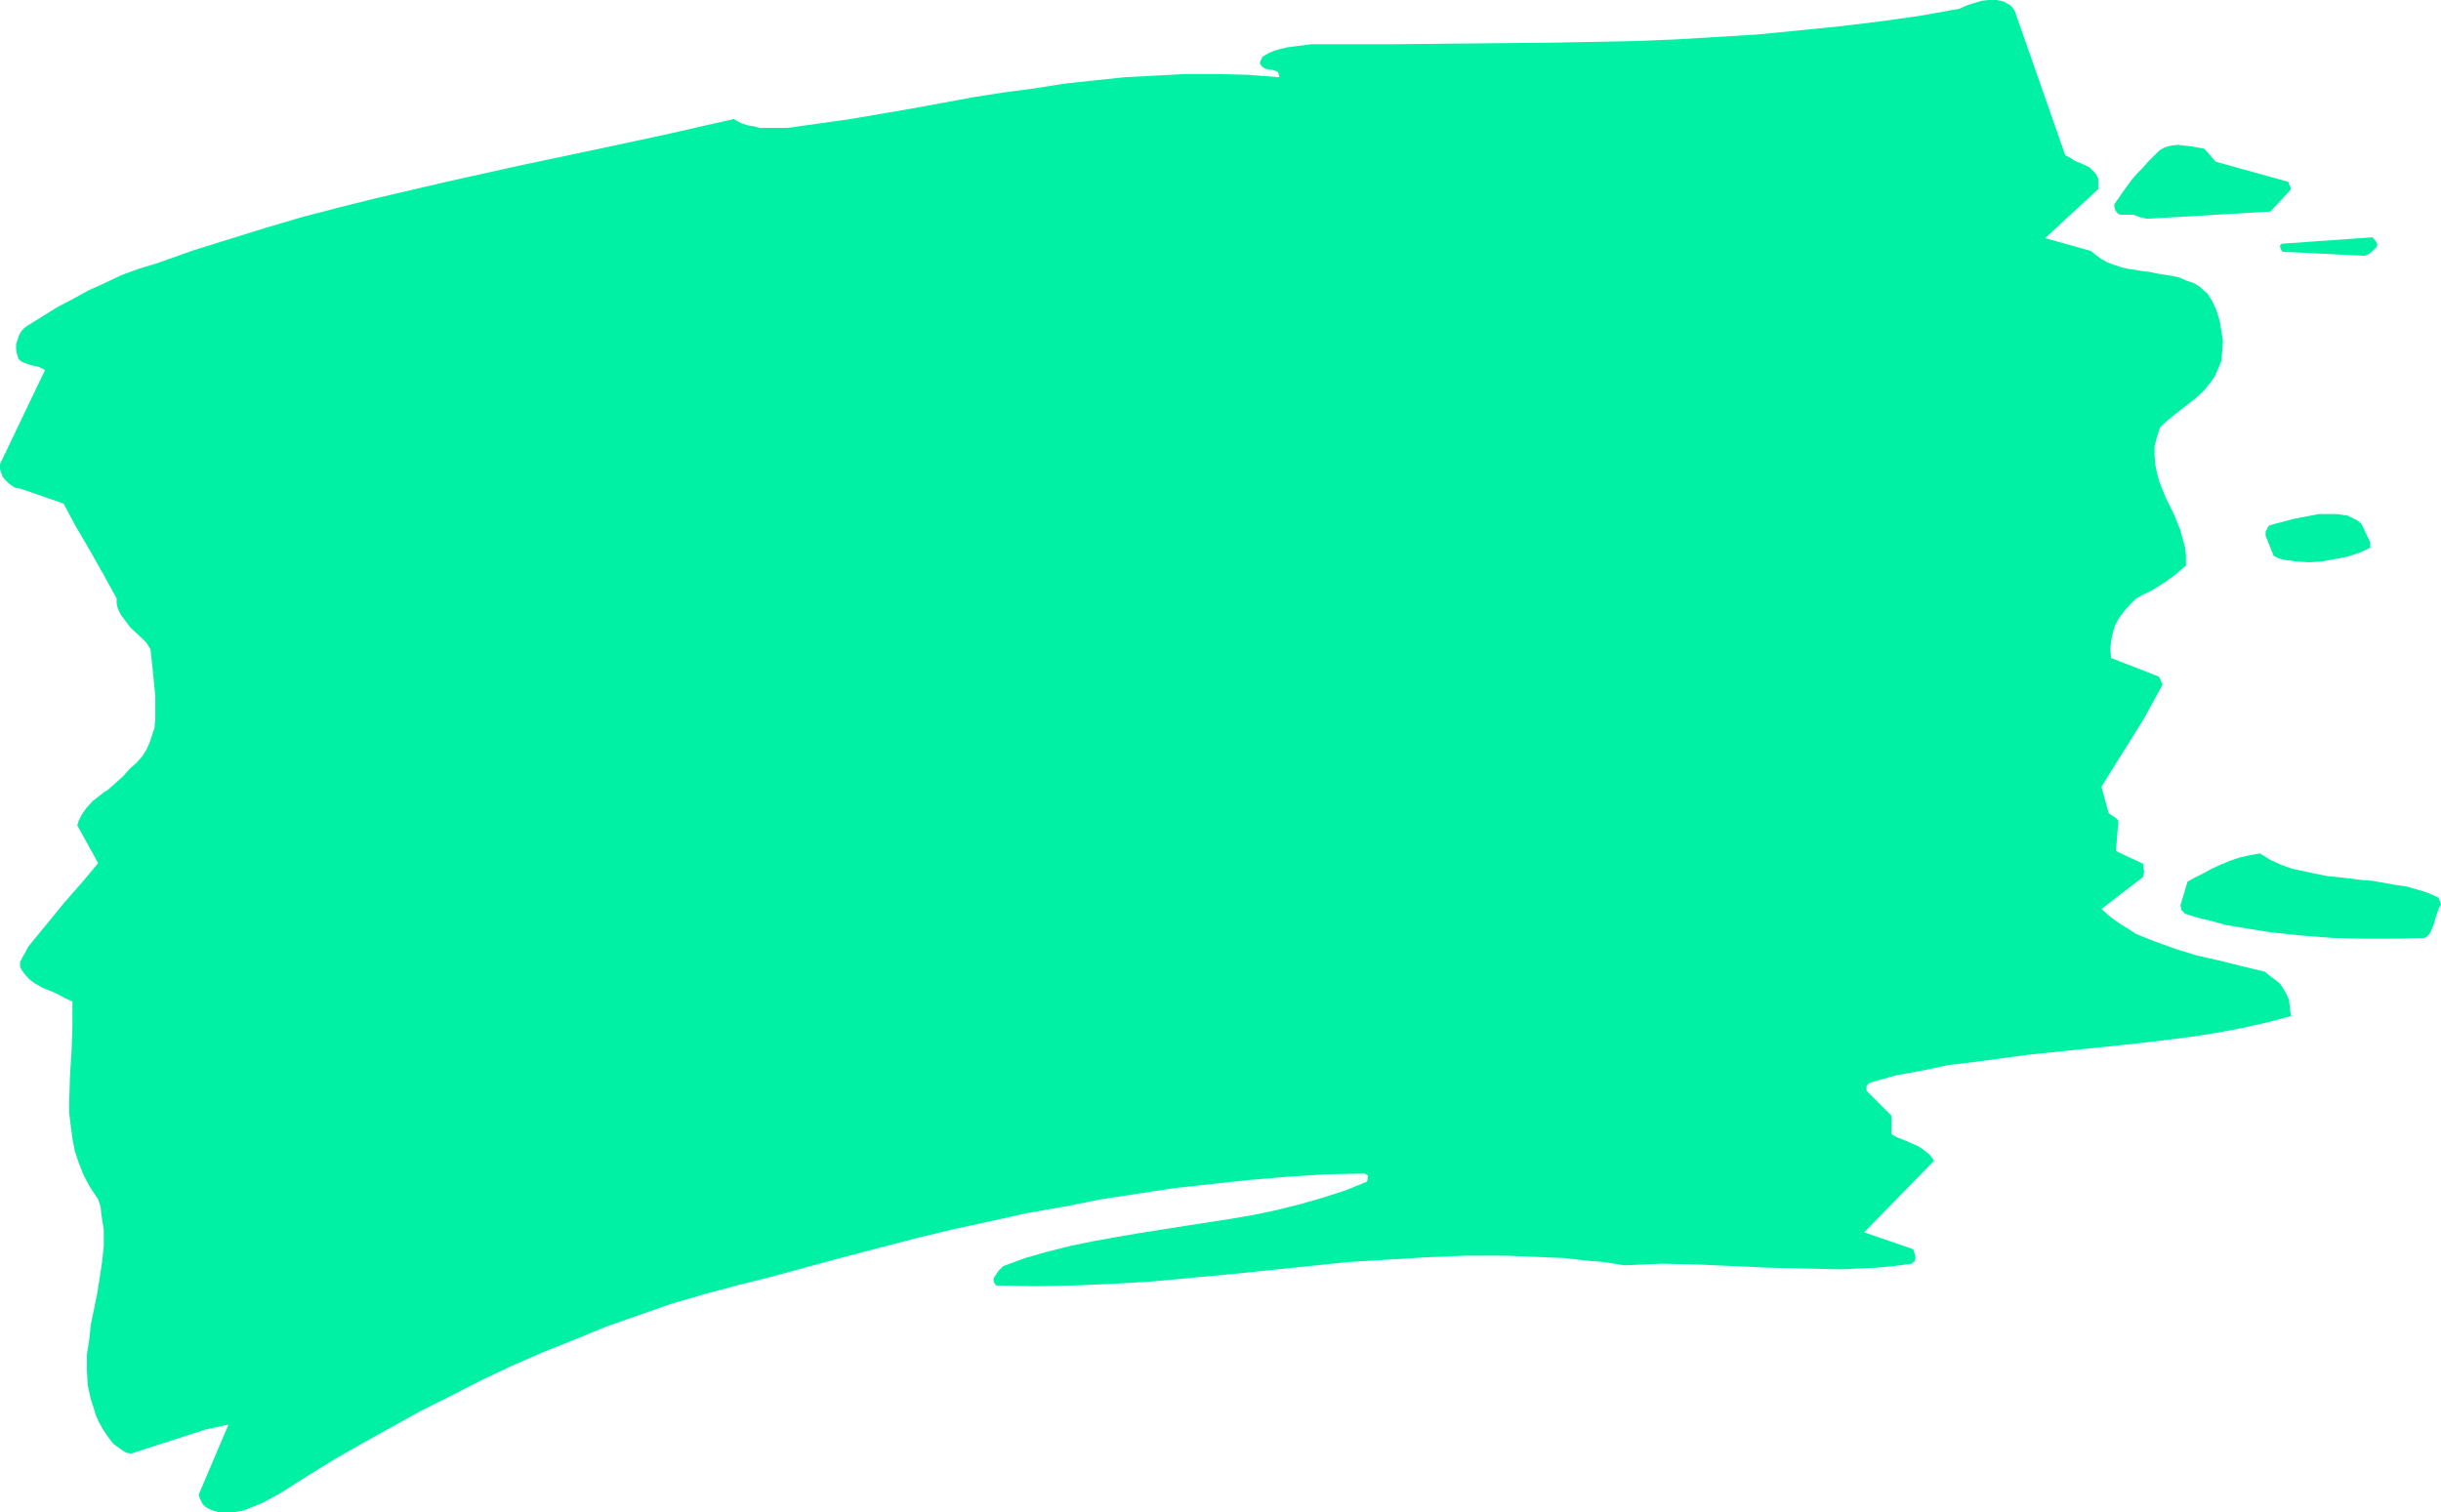 <?xml version="1.0" encoding="UTF-8" standalone="no"?>
<svg
   version="1.0"
   width="129.724mm"
   height="80.391mm"
   id="svg8"
   sodipodi:docname="Stroke 230.wmf"
   xmlns:inkscape="http://www.inkscape.org/namespaces/inkscape"
   xmlns:sodipodi="http://sodipodi.sourceforge.net/DTD/sodipodi-0.dtd"
   xmlns="http://www.w3.org/2000/svg"
   xmlns:svg="http://www.w3.org/2000/svg">
  <sodipodi:namedview
     id="namedview8"
     pagecolor="#ffffff"
     bordercolor="#000000"
     borderopacity="0.25"
     inkscape:showpageshadow="2"
     inkscape:pageopacity="0.0"
     inkscape:pagecheckerboard="0"
     inkscape:deskcolor="#d1d1d1"
     inkscape:document-units="mm" />
  <defs
     id="defs1">
    <pattern
       id="WMFhbasepattern"
       patternUnits="userSpaceOnUse"
       width="6"
       height="6"
       x="0"
       y="0" />
  </defs>
  <path
     style="fill:#00f0a4;fill-opacity:1;fill-rule:evenodd;stroke:none"
     d="m 489.809,180.364 -2.101,-0.97 -2.101,-0.646 -2.262,-0.646 -2.262,-0.323 -4.525,-0.808 -2.262,-0.162 -2.424,-0.323 -4.525,-0.485 -2.424,-0.485 -2.262,-0.485 -2.262,-0.485 -2.262,-0.808 -2.101,-0.97 -2.101,-1.293 -1.939,0.323 -2.101,0.485 -1.939,0.646 -1.939,0.808 -1.778,0.808 -1.778,0.97 -1.616,0.808 -1.454,0.808 -1.454,4.848 0.162,0.323 v 0.485 l 0.323,0.323 0.485,0.485 2.586,0.808 2.747,0.646 2.909,0.808 2.909,0.485 5.979,0.97 6.141,0.646 6.302,0.485 6.302,0.162 h 6.302 l 5.979,-0.162 0.646,-0.485 0.485,-0.646 0.323,-0.808 0.323,-0.808 0.323,-1.131 0.323,-0.97 0.323,-0.97 0.485,-0.97 z"
     id="path1" />
  <path
     style="fill:#00f0a4;fill-opacity:1;fill-rule:evenodd;stroke:none"
     d="m 477.204,48.485 -0.646,-0.808 -18.261,1.293 -0.323,0.323 v 0.323 l 0.162,0.485 0.323,0.485 16.483,0.808 0.808,-0.323 0.646,-0.485 0.646,-0.646 0.323,-0.323 0.162,-0.485 z"
     id="path2" />
  <path
     style="fill:#00f0a4;fill-opacity:1;fill-rule:evenodd;stroke:none"
     d="m 486.415,183.596 -0.323,-0.808 -1.939,-0.646 -2.101,-0.323 -3.878,-0.646 -4.202,-0.485 -4.04,-0.485 -4.04,-0.646 -2.101,-0.485 -1.939,-0.485 -1.939,-0.646 -1.939,-0.97 -1.778,-0.97 -1.778,-1.293 -12.12,5.01 0.162,0.808 0.485,0.808 0.808,0.485 0.808,0.485 0.97,0.485 1.131,0.323 2.262,0.323 4.848,0.162 4.686,0.485 4.686,0.485 4.686,0.646 4.686,0.485 h 2.262 2.262 2.262 l 2.262,-0.162 2.262,-0.485 2.262,-0.485 v 0 -0.323 l 0.162,-0.323 z"
     id="path3" />
  <path
     style="fill:#00f0a4;fill-opacity:1;fill-rule:evenodd;stroke:none"
     d="m 476.073,108.929 -1.778,-3.717 -0.808,-0.646 -0.97,-0.485 -0.97,-0.485 -1.131,-0.162 -1.131,-0.162 h -1.131 -2.424 l -2.424,0.485 -2.586,0.485 -2.424,0.646 -2.424,0.646 -0.323,0.323 -0.162,0.323 -0.323,0.646 v 0.808 l 0.323,0.808 0.646,1.616 0.323,0.808 0.323,0.808 0.97,0.485 1.131,0.323 1.293,0.162 1.131,0.162 2.586,0.162 2.586,-0.162 2.586,-0.485 2.586,-0.485 2.424,-0.808 2.101,-0.97 z"
     id="path4" />
  <path
     style="fill:#00f0a4;fill-opacity:1;fill-rule:evenodd;stroke:none"
     d="m 471.871,107.475 -0.646,-0.485 -0.646,-0.162 -1.454,-0.485 -1.616,-0.162 -1.778,0.162 -1.616,0.323 -1.616,0.485 -1.454,0.646 -1.293,0.808 12.12,-0.323 z"
     id="path5" />
  <path
     style="fill:#00f0a4;fill-opacity:1;fill-rule:evenodd;stroke:none"
     d="m 460.075,37.657 -0.485,-1.131 -14.544,-4.04 -2.262,-2.586 -2.586,-0.485 -1.454,-0.162 -1.293,-0.162 -1.293,0.162 -1.293,0.323 -1.131,0.646 -0.485,0.485 -0.485,0.485 -1.293,1.293 -1.131,1.293 -1.131,1.131 -0.97,1.131 -1.778,2.424 -1.778,2.586 v 0.485 l 0.162,0.646 0.323,0.485 0.323,0.323 0.485,0.162 h 1.293 1.293 l 1.293,0.485 0.646,0.162 0.808,0.162 24.725,-1.455 4.04,-4.364 z"
     id="path6" />
  <path
     style="fill:#00f0a4;fill-opacity:1;fill-rule:evenodd;stroke:none"
     d="m 452.803,39.596 -9.373,-4.04 -0.323,-0.323 -0.162,-0.162 -0.162,-0.323 -0.323,-0.485 -0.646,-0.323 -0.646,-0.485 -0.485,-0.323 -0.808,-0.162 -0.808,-0.323 h -0.808 -0.97 l -0.808,0.323 -0.808,0.485 -1.454,1.293 -1.293,1.131 -1.293,1.293 -0.97,1.455 1.131,0.646 1.293,0.646 1.293,0.485 1.454,0.323 1.454,0.162 h 1.293 3.07 l 5.979,-0.808 2.909,-0.323 h 1.616 1.293 z"
     id="path7" />
  <path
     style="fill:#00f0a4;fill-opacity:1;fill-rule:evenodd;stroke:none"
     d="m 460.075,203.636 -0.162,-1.455 -0.162,-1.293 -0.485,-1.131 -0.646,-1.131 -0.646,-0.97 -0.97,-0.808 -1.131,-0.808 -0.97,-0.808 -4.686,-1.131 -4.525,-1.131 -4.363,-0.97 -4.202,-1.293 -4.04,-1.455 -2.101,-0.808 -1.939,-0.808 -1.778,-1.131 -1.778,-1.131 -1.778,-1.293 -1.616,-1.455 8.403,-6.465 0.162,-1.131 -0.162,-0.808 v -0.646 l -5.494,-2.586 0.485,-6.141 -0.485,-0.485 -0.485,-0.323 -0.485,-0.323 -0.485,-0.323 -1.454,-5.333 8.565,-13.737 3.717,-6.788 -0.162,-0.323 -0.162,-0.323 -0.162,-0.485 -0.323,-0.485 -9.534,-3.717 -0.162,-1.778 0.162,-1.616 0.323,-1.616 0.485,-1.616 0.808,-1.455 0.97,-1.293 1.131,-1.293 1.293,-1.293 1.454,-0.808 1.454,-0.646 2.586,-1.616 2.262,-1.616 2.262,-1.939 v -1.939 l -0.162,-1.616 -0.485,-1.778 -0.485,-1.778 -1.293,-3.232 -1.616,-3.232 -1.293,-3.232 -0.485,-1.778 -0.323,-1.616 -0.162,-1.778 V 89.697 l 0.485,-1.939 0.646,-1.939 1.616,-1.455 1.778,-1.455 3.555,-2.747 1.778,-1.616 1.454,-1.778 0.646,-0.97 0.485,-0.97 0.485,-1.131 0.485,-1.131 0.162,-1.939 0.162,-2.101 -0.323,-2.101 -0.323,-1.939 -0.646,-2.101 -0.808,-1.778 -0.97,-1.616 -0.808,-0.646 -0.646,-0.646 -1.293,-0.808 -1.454,-0.485 -1.454,-0.646 -1.454,-0.323 -3.07,-0.485 -1.454,-0.323 -1.454,-0.162 -3.07,-0.485 -1.293,-0.323 -1.454,-0.485 -1.293,-0.485 -1.131,-0.646 -1.131,-0.808 -0.97,-0.808 -9.211,-2.586 10.666,-9.859 V 37.495 37.01 36.364 35.879 l -0.485,-0.97 -0.646,-0.646 -0.646,-0.646 -0.97,-0.485 -1.939,-0.808 -0.97,-0.646 -0.97,-0.485 -10.181,-29.091 -0.485,-0.646 -0.485,-0.485 -0.646,-0.323 -0.485,-0.323 -0.808,-0.162 L 401.091,0 h -1.616 l -1.454,0.162 -1.616,0.485 -1.454,0.485 -1.454,0.646 -8.242,1.455 -8.08,1.131 -8.08,0.97 -8.08,0.808 -8.242,0.808 -8.08,0.485 -8.08,0.485 -8.08,0.323 -16.322,0.323 -16.16,0.162 -16.322,0.162 H 263.408 l -2.586,0.323 -2.424,0.323 -1.293,0.323 -1.131,0.323 -1.131,0.485 -1.131,0.646 -0.162,0.162 -0.162,0.323 -0.162,0.323 -0.162,0.646 0.323,0.485 0.162,0.162 0.485,0.323 0.485,0.162 1.131,0.162 0.485,0.162 0.646,0.323 v 0.323 l 0.162,0.323 v 0.323 l -6.302,-0.485 -6.141,-0.162 h -6.302 l -6.141,0.323 -6.141,0.323 -6.141,0.646 -5.979,0.646 -6.141,0.97 -6.141,0.808 -6.141,0.97 -12.282,2.263 -12.282,2.101 -12.605,1.778 h -4.363 -1.293 l -1.131,-0.323 -1.131,-0.162 -1.454,-0.485 -1.454,-0.808 -14.221,3.232 -14.382,3.071 -14.544,3.071 -14.544,3.232 -14.544,3.394 -7.11,1.778 -7.434,1.939 -7.11,2.101 L 46.218,48 l -7.272,2.263 -7.272,2.586 -3.717,1.131 -3.555,1.293 -3.394,1.616 -3.232,1.455 -3.232,1.778 -3.07,1.616 -5.979,3.717 -0.646,0.485 -0.485,0.485 -0.485,0.808 -0.323,0.97 -0.323,0.97 v 0.97 l 0.162,0.97 0.323,0.97 0.485,0.485 0.646,0.323 1.454,0.485 1.454,0.323 0.646,0.323 0.646,0.323 L 0,93.253 v 0.323 0.646 l 0.162,0.485 0.162,0.485 0.162,0.485 0.323,0.485 0.485,0.485 0.485,0.485 1.131,0.808 1.454,0.323 8.403,2.909 2.424,4.525 2.747,4.687 2.747,4.848 2.747,5.01 v 0.97 l 0.162,0.808 0.323,0.808 0.323,0.646 0.97,1.293 0.97,1.293 2.262,2.101 0.97,0.97 0.808,1.293 0.162,1.455 0.162,1.455 0.323,3.232 0.323,3.232 v 3.232 1.616 l -0.162,1.616 -0.485,1.455 -0.485,1.455 -0.646,1.455 -0.808,1.293 -1.131,1.293 -1.293,1.131 -1.454,1.616 -1.616,1.455 -1.454,1.293 -0.808,0.485 -0.808,0.646 -1.454,1.131 -1.293,1.455 -0.485,0.646 -0.485,0.808 -0.485,0.97 -0.323,0.97 4.202,7.596 -1.616,1.939 -1.616,1.939 -3.555,4.04 -3.555,4.364 -3.717,4.525 -0.323,0.646 -0.323,0.646 L 4.686,192 l -0.162,0.323 -0.485,0.97 v 0.97 l 0.323,0.646 0.485,0.646 0.97,1.131 1.293,0.97 1.454,0.808 1.616,0.646 1.454,0.646 1.454,0.808 1.454,0.646 v 2.424 2.586 l -0.162,4.848 -0.323,5.01 -0.162,5.172 v 2.424 l 0.323,2.586 0.323,2.424 0.485,2.586 0.808,2.424 0.97,2.424 1.293,2.424 1.616,2.424 0.485,1.455 0.162,1.616 0.485,3.071 v 3.232 l -0.323,3.071 -0.485,3.232 -0.485,3.071 -0.646,3.232 -0.646,3.071 -0.323,3.071 -0.485,3.071 v 3.071 l 0.162,3.071 0.323,1.455 0.323,1.455 0.485,1.455 0.485,1.616 0.646,1.455 0.808,1.455 0.97,1.455 1.131,1.455 0.646,0.485 0.485,0.323 0.646,0.485 0.808,0.485 0.97,0.162 15.029,-4.848 4.525,-0.97 -5.979,14.061 v 0 l 0.162,0.646 0.323,0.646 0.323,0.646 0.485,0.485 0.808,0.485 0.808,0.323 1.131,0.323 h 0.808 0.97 1.131 l 1.939,-0.323 2.101,-0.808 1.939,-0.808 1.778,-0.97 1.778,-0.97 5.333,-3.394 5.494,-3.394 5.656,-3.232 5.818,-3.232 5.818,-3.232 6.141,-3.071 5.979,-3.071 6.141,-2.909 6.302,-2.747 6.464,-2.586 6.302,-2.586 6.464,-2.263 6.464,-2.263 6.626,-1.939 6.626,-1.778 6.464,-1.616 14.867,-4.04 14.867,-3.879 7.434,-1.778 7.434,-1.616 7.272,-1.616 7.434,-1.293 7.272,-1.455 7.434,-1.131 7.434,-1.131 7.434,-0.808 7.434,-0.808 7.595,-0.646 7.434,-0.485 7.595,-0.162 h 0.646 l 0.646,0.323 v 0.162 0.323 0.323 l -0.162,0.485 -4.363,1.778 -4.525,1.455 -4.525,1.293 -4.525,1.131 -4.525,0.97 -4.686,0.808 -9.373,1.455 -9.211,1.455 -4.686,0.808 -4.525,0.808 -4.686,0.97 -4.525,1.131 -4.525,1.293 -4.363,1.616 -0.485,0.485 -0.485,0.485 -0.97,1.455 v 0.323 0.323 l 0.162,0.323 0.323,0.485 7.918,0.162 7.757,-0.162 7.918,-0.323 7.918,-0.485 15.675,-1.455 7.918,-0.808 7.757,-0.808 7.757,-0.808 7.918,-0.485 7.918,-0.485 7.918,-0.323 h 7.918 l 7.918,0.323 4.04,0.162 4.04,0.485 3.878,0.323 4.04,0.646 3.717,-0.162 3.717,-0.162 7.272,0.162 7.272,0.323 7.11,0.323 7.272,0.162 7.11,0.162 3.555,-0.162 3.555,-0.162 3.555,-0.323 3.555,-0.485 0.323,-0.323 0.323,-0.162 v -0.323 l 0.162,-0.323 -0.162,-0.808 -0.323,-0.97 -9.858,-3.394 14.059,-14.384 -0.808,-1.131 -0.97,-0.808 -1.131,-0.808 -0.97,-0.485 -2.262,-0.97 -1.293,-0.485 -1.131,-0.646 v -3.717 l -5.01,-5.01 v -0.485 -0.485 l 0.323,-0.323 0.323,-0.323 5.171,-1.455 5.333,-0.97 5.333,-1.131 5.494,-0.646 10.827,-1.455 10.989,-1.131 10.827,-1.131 5.333,-0.646 5.171,-0.646 5.171,-0.808 5.171,-0.97 5.01,-1.131 4.848,-1.293 z"
     id="path8" />
</svg>

